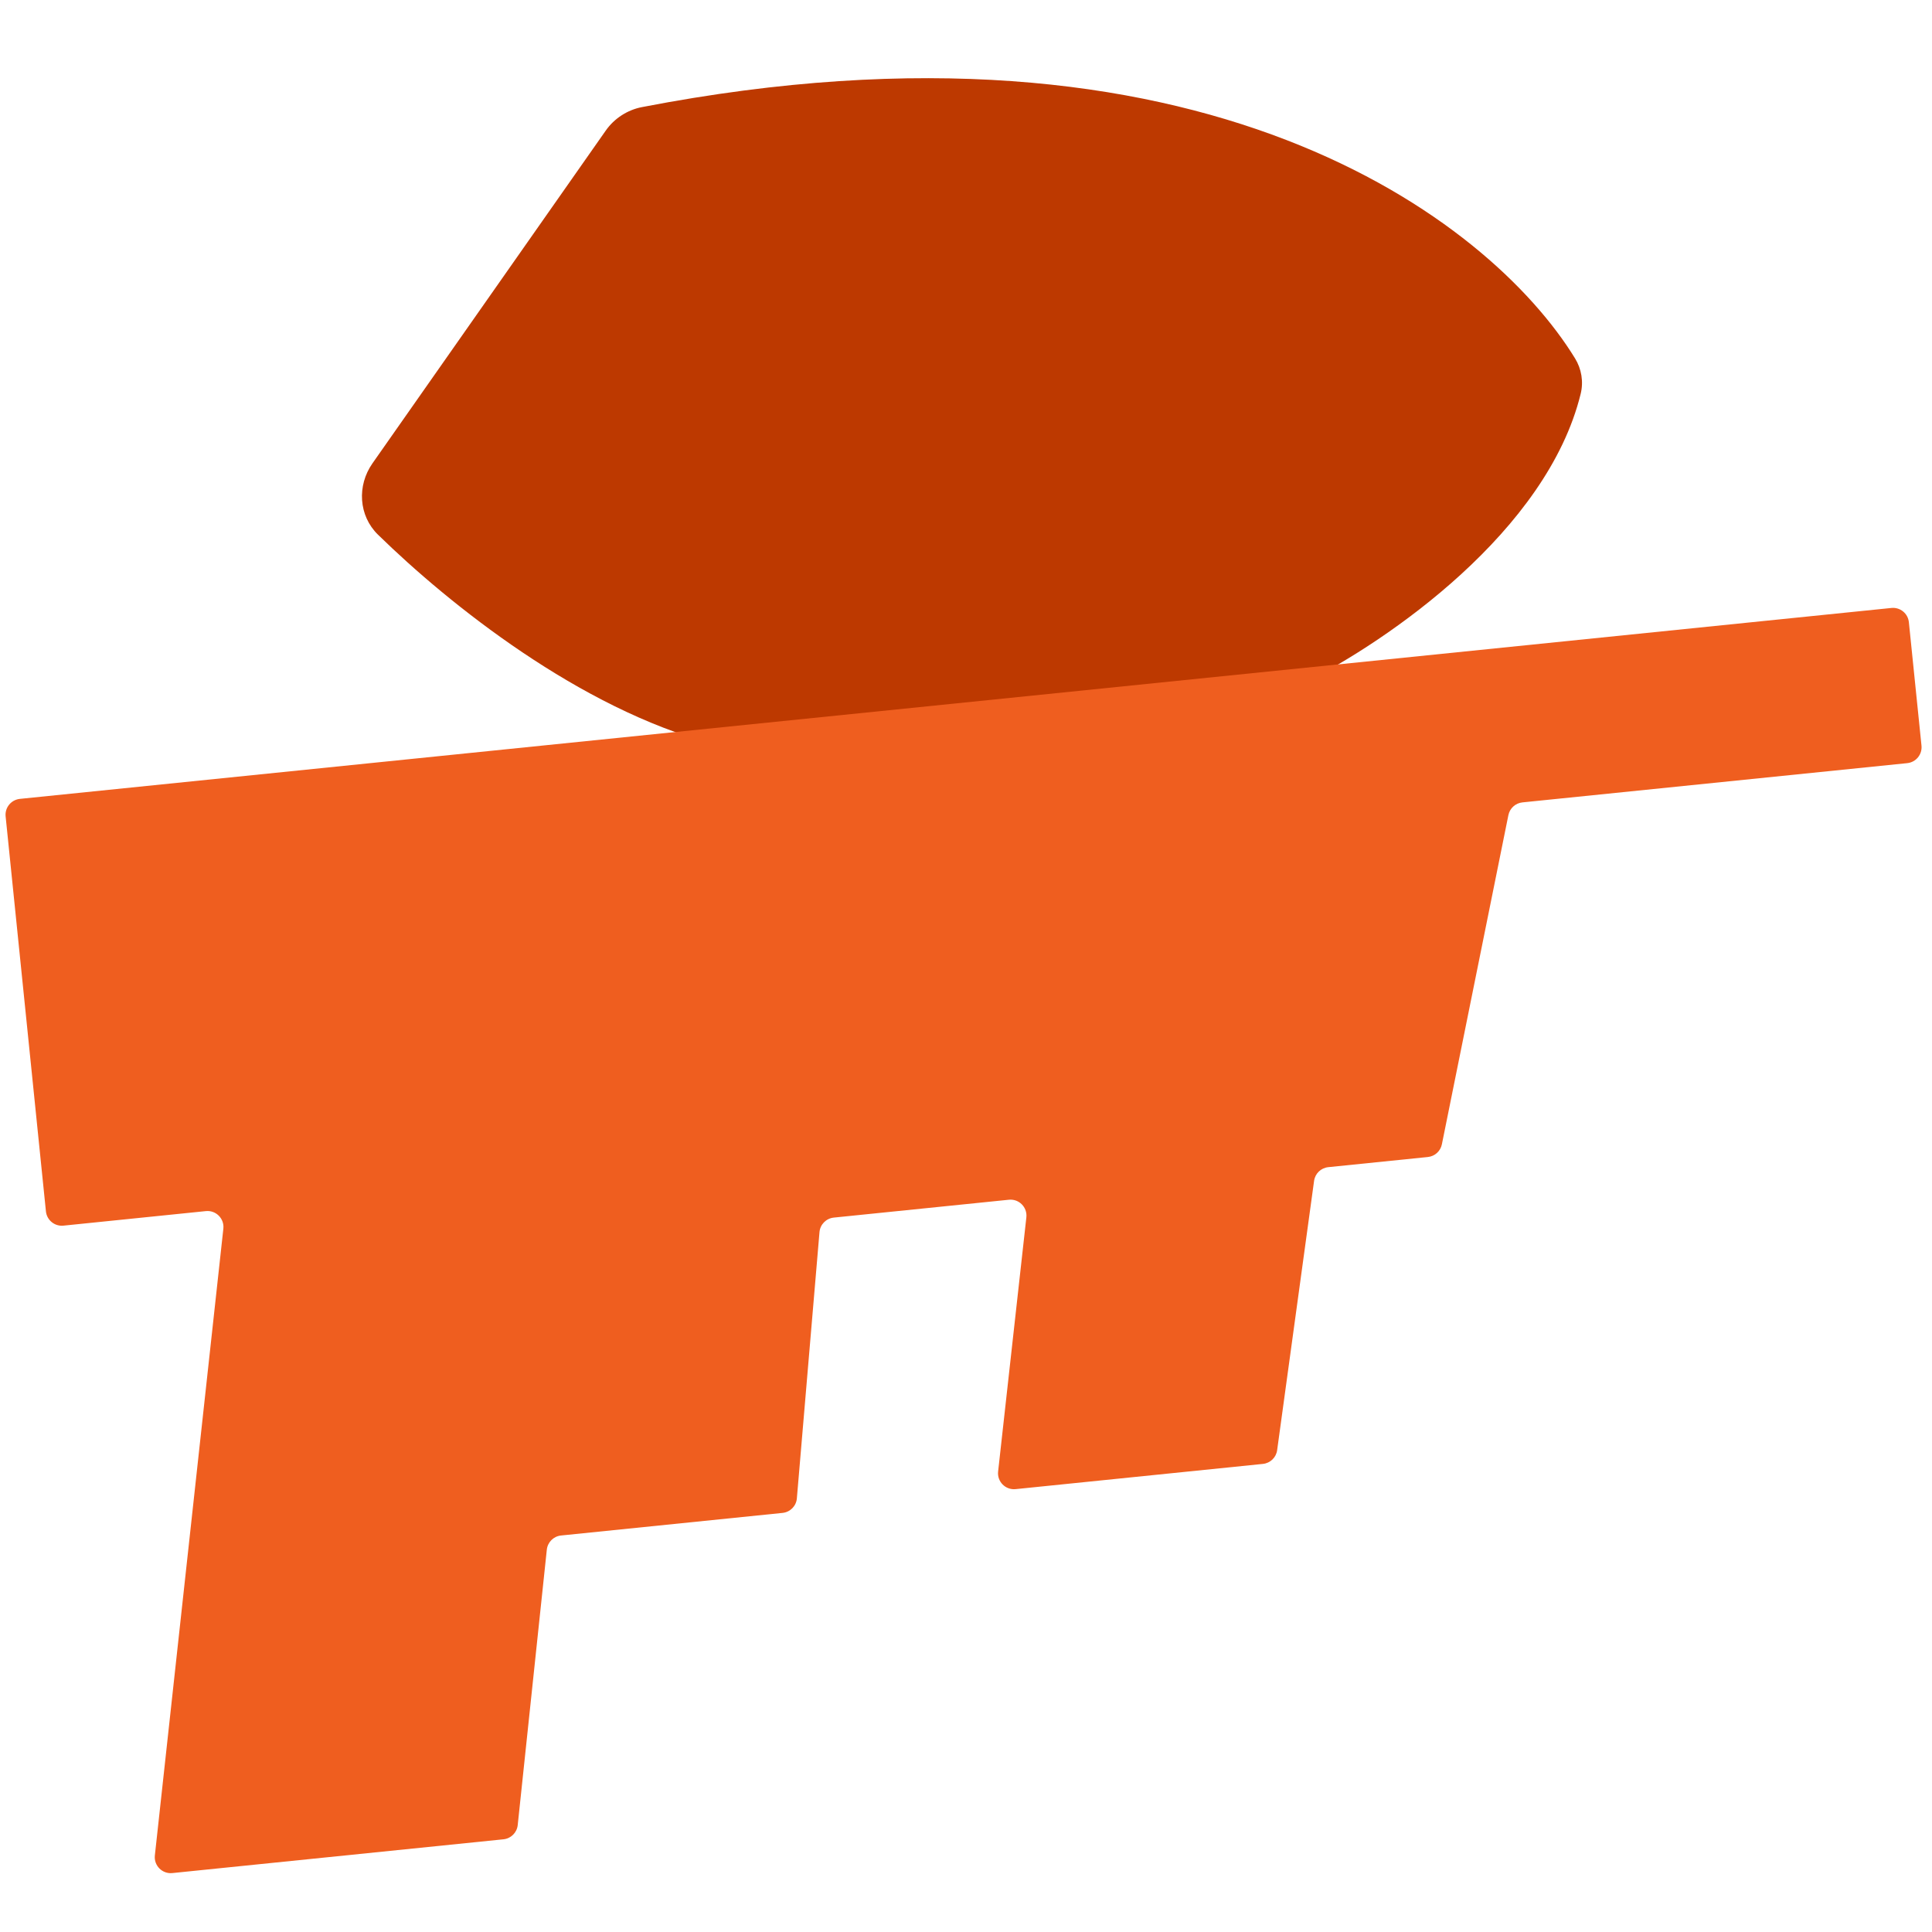 <?xml version="1.0" encoding="UTF-8"?> <svg xmlns="http://www.w3.org/2000/svg" width="66" height="66" viewBox="0 0 66 66" fill="none"><path d="M24.366 25.415C19.807 24.208 15.355 20.654 12.911 18.264C12.249 17.616 12.192 16.589 12.723 15.83L20.692 4.463C20.983 4.047 21.431 3.755 21.93 3.659C41.035 -0.036 50.881 7.481 53.804 12.24C54.028 12.604 54.1 13.039 53.998 13.454C52.849 18.141 47.443 21.881 44.507 23.357C44.302 23.459 44.081 23.52 43.854 23.544L25.031 25.464C24.808 25.486 24.582 25.473 24.366 25.415Z" fill="#BD3900"></path><path d="M1.569 41.383L0.192 27.888C0.162 27.589 0.38 27.322 0.679 27.291L64.613 20.769C64.912 20.738 65.18 20.956 65.21 21.256L65.641 25.473C65.671 25.772 65.453 26.04 65.154 26.07L52.008 27.411C51.771 27.436 51.577 27.611 51.529 27.845L49.257 39.091C49.21 39.325 49.016 39.501 48.779 39.525L45.375 39.872C45.125 39.898 44.925 40.091 44.891 40.34L43.629 49.541C43.595 49.79 43.395 49.983 43.145 50.009L34.694 50.871C34.349 50.906 34.059 50.614 34.097 50.269L35.062 41.587C35.1 41.242 34.811 40.95 34.466 40.985L28.483 41.595C28.222 41.622 28.017 41.83 27.995 42.091L27.222 51.187C27.2 51.448 26.995 51.656 26.735 51.683L19.166 52.455C18.91 52.481 18.707 52.684 18.68 52.94L17.686 62.348C17.659 62.604 17.456 62.807 17.2 62.833L5.887 63.987C5.542 64.022 5.253 63.73 5.29 63.386L7.63 41.974C7.668 41.63 7.378 41.338 7.034 41.373L2.166 41.87C1.867 41.9 1.6 41.682 1.569 41.383Z" fill="#EF5E1F"></path></svg> 